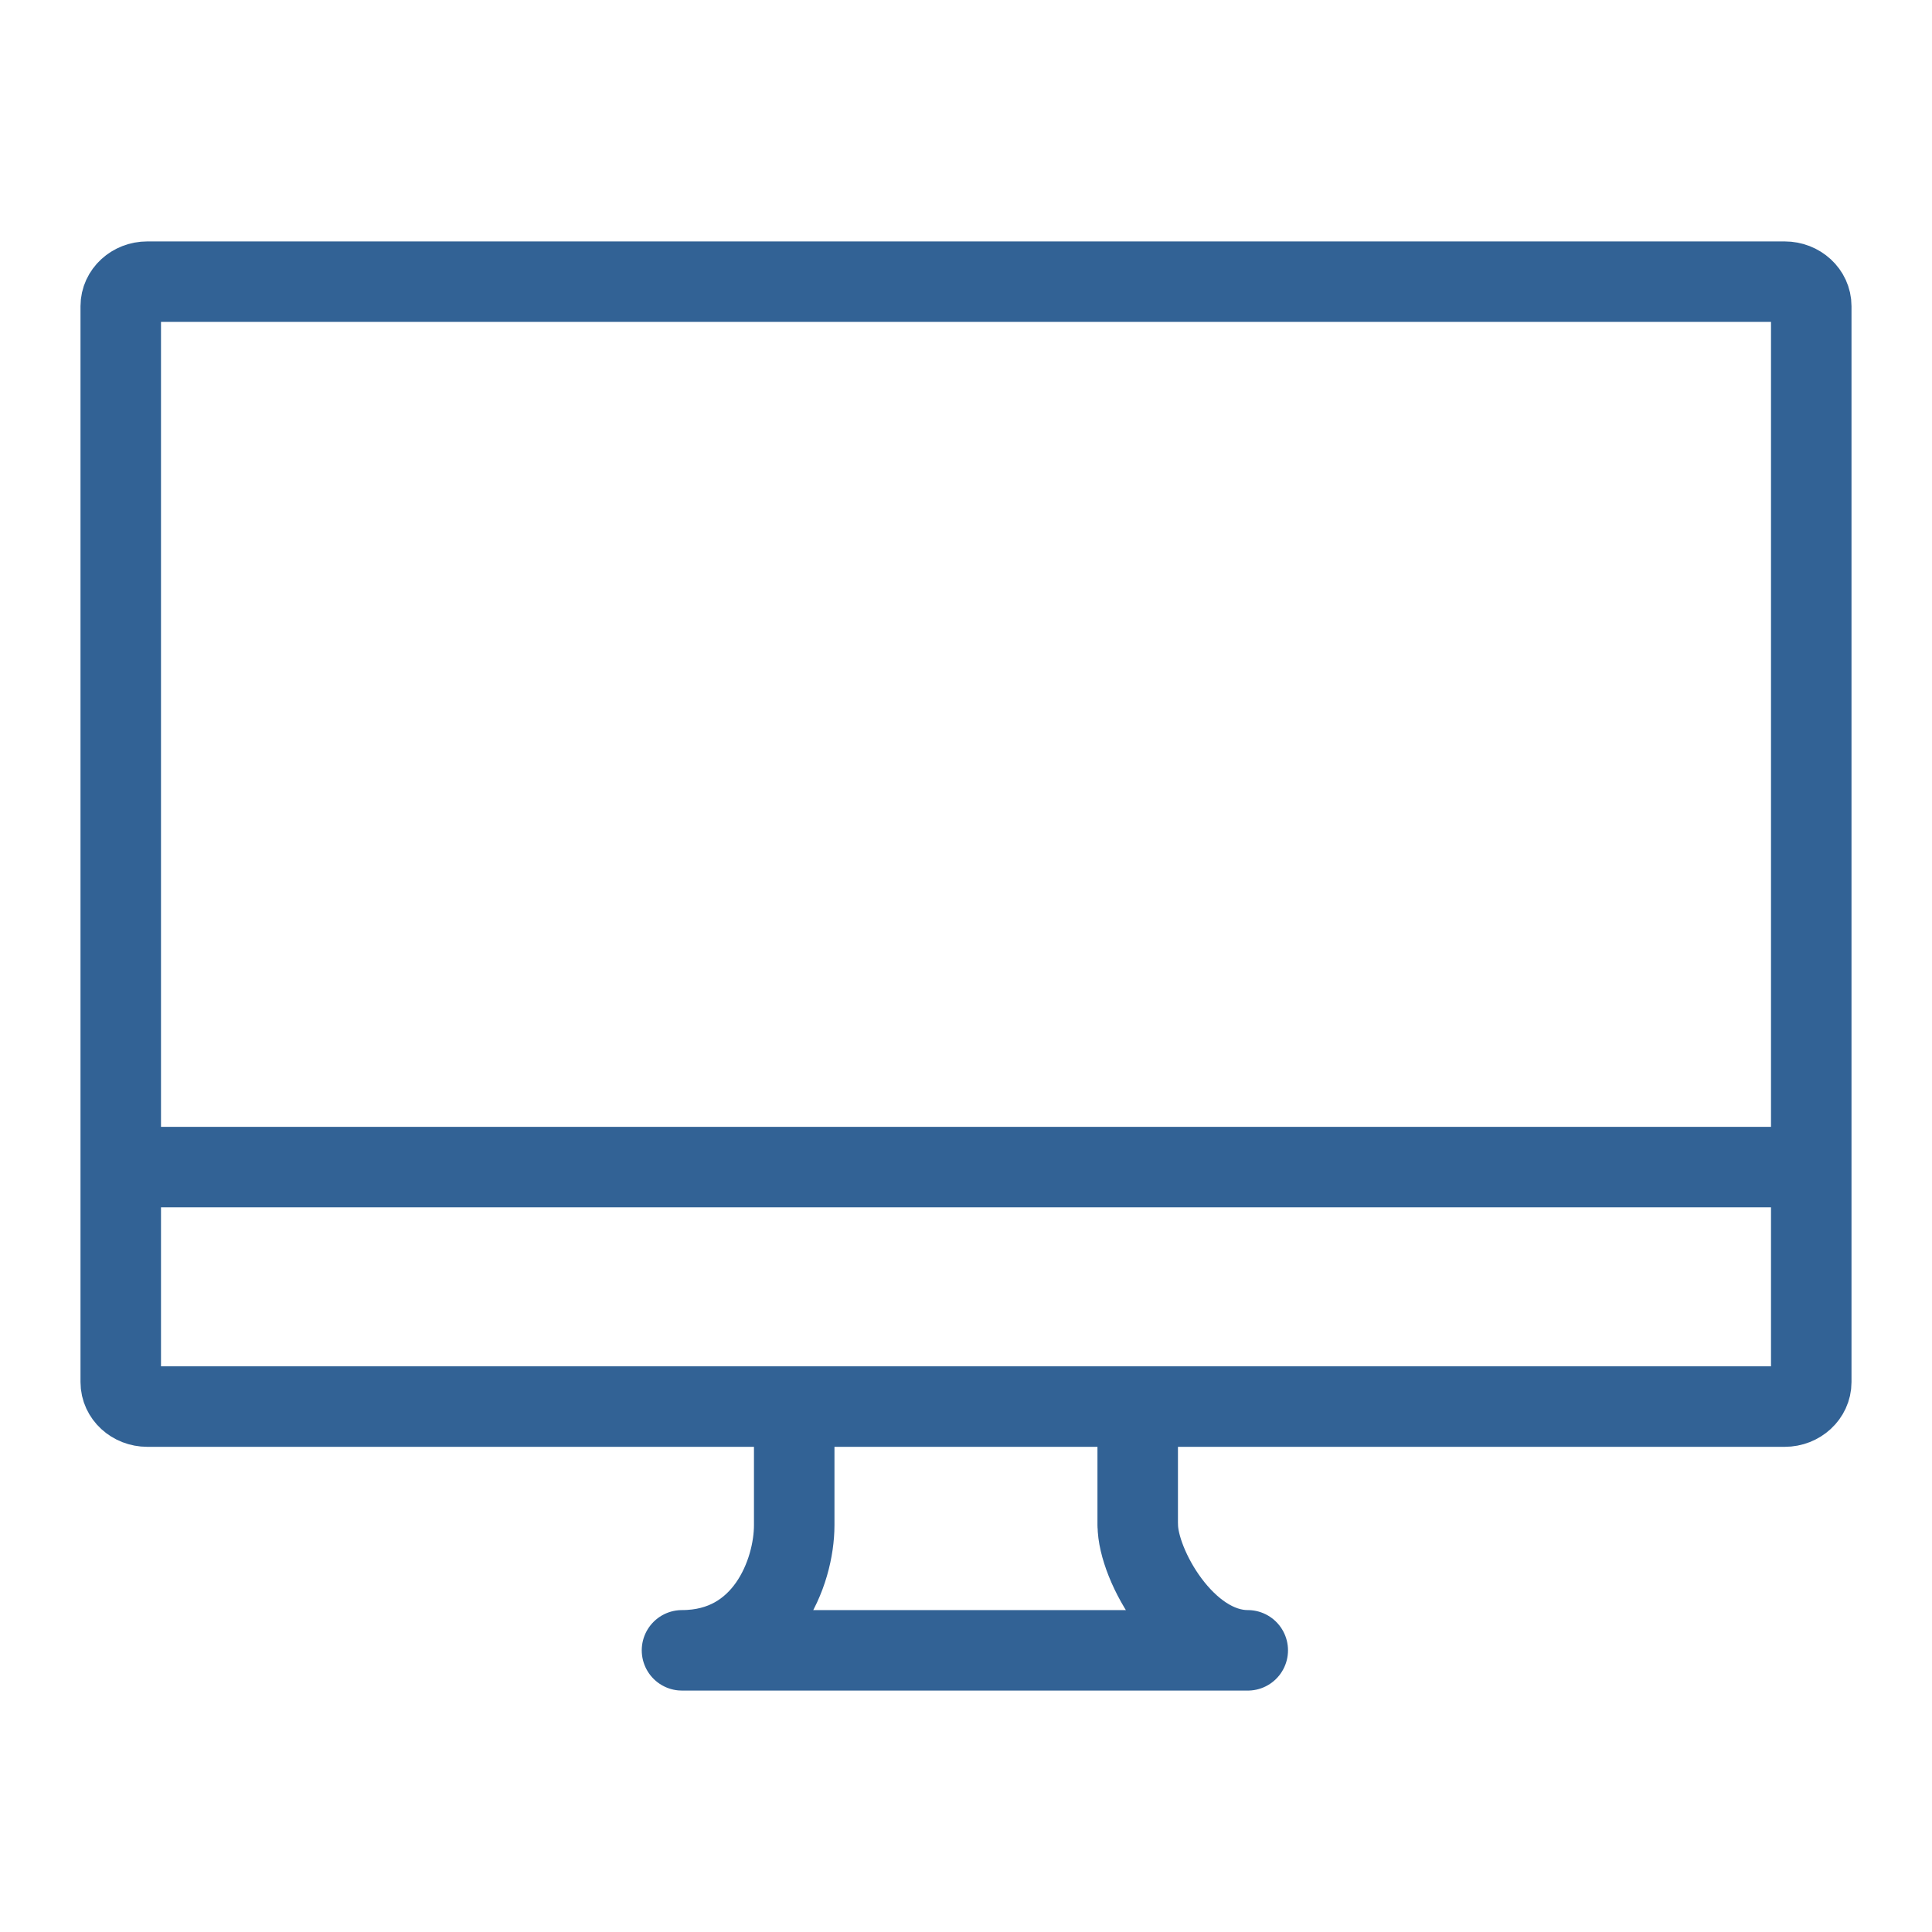 <svg xmlns="http://www.w3.org/2000/svg" viewBox="0 0 24 24"><circle cx="12" cy="12" r="19.5" fill="none" stroke="#326295" stroke-miterlimit="10"/><path fill="none" stroke="#326295" stroke-linecap="round" stroke-linejoin="round" stroke-miterlimit="10" d="M1.83 3.499h20.34c.182 0 .33.136.33.304v10.695h-21V3.803c0-.168.148-.304.33-.304zm12.304 15.447c0 .49.589 1.555 1.366 1.555H8.472c1.028 0 1.394-.969 1.394-1.555v-1.473h4.267v1.473h.001zm8.366-4.439v2.662c0 .167-.148.304-.33.304H1.83c-.182 0-.33-.136-.33-.304v-2.662m0 0"/></svg>
